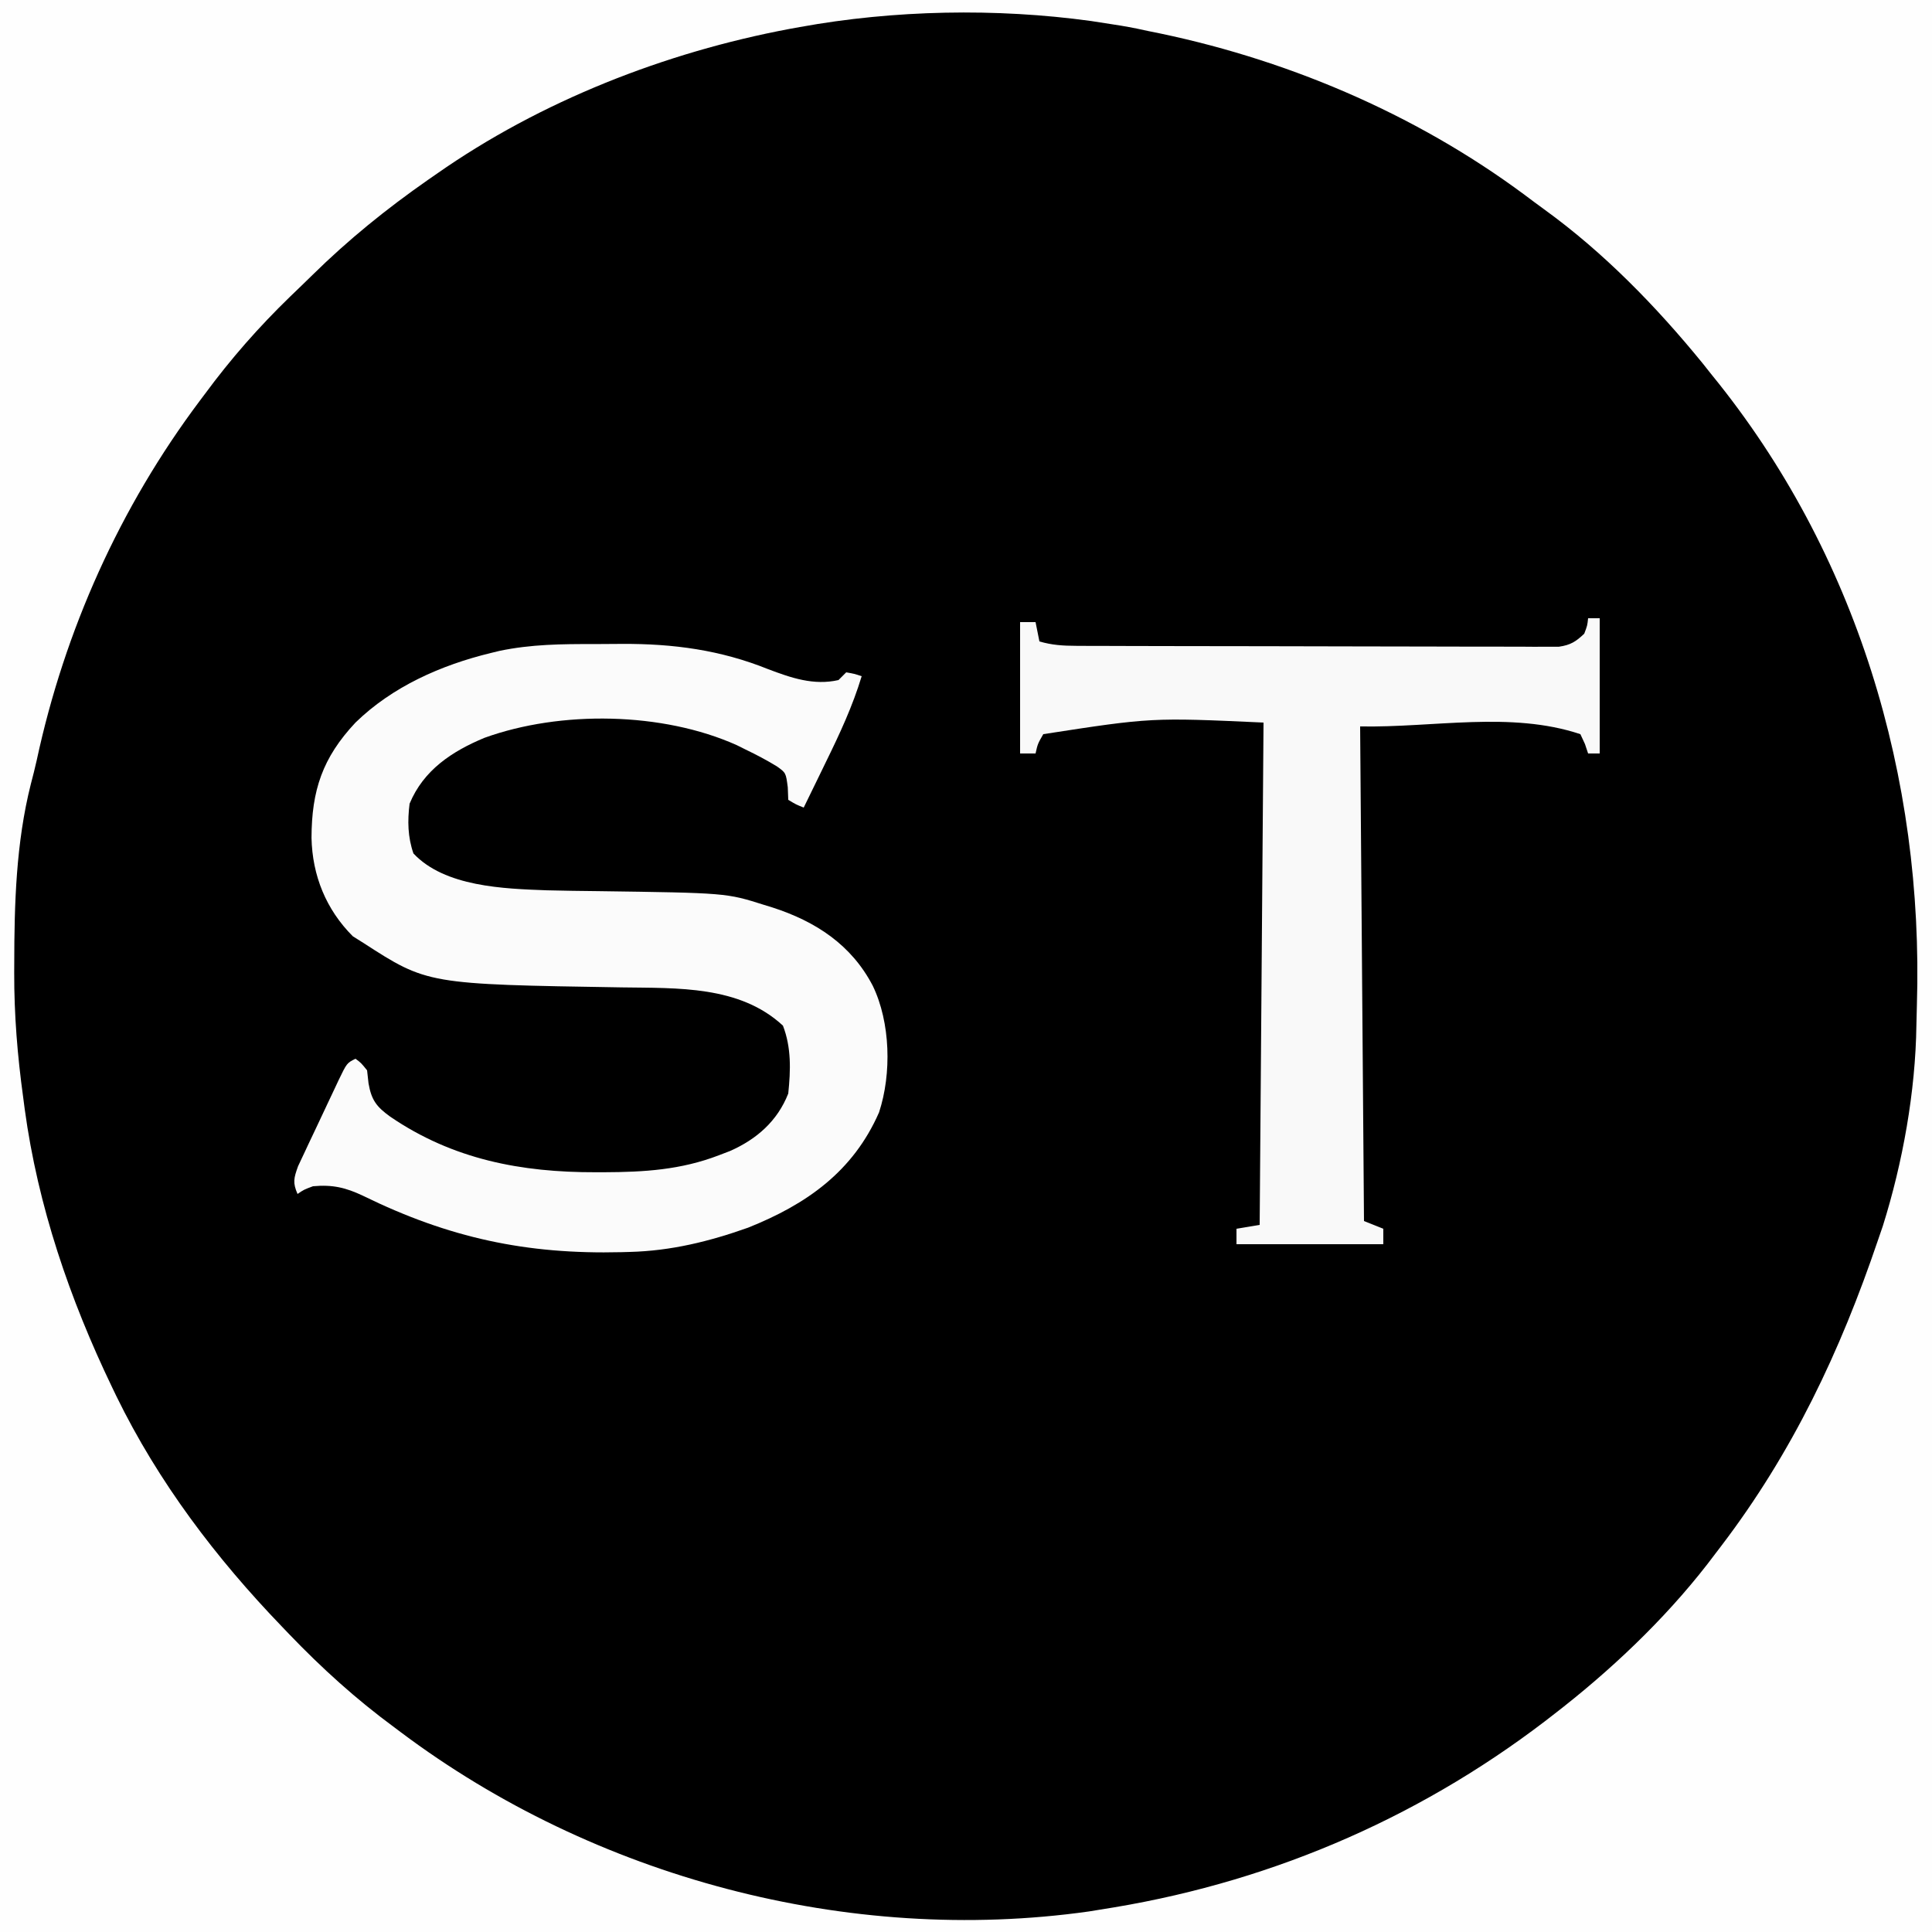 <?xml version="1.0" encoding="UTF-8"?>
<svg version="1.1" xmlns="http://www.w3.org/2000/svg" width="500" height="500">
<rect width="100%" height="100%" fill="#808080" stroke="none"/>
<path d="M0 0 C165 0 330 0 500 0 C500 165 500 330 500 500 C335 500 170 500 0 500 C0 335 0 170 0 0 Z " fill="#000000" transform="translate(0,0)"/>
<path d="M0 0 C165 0 330 0 500 0 C500 165 500 330 500 500 C335 500 170 500 0 500 C0 335 0 170 0 0 Z M207 7 C206.108 7.161 205.216 7.322 204.297 7.488 C172.134 13.543 139.899 26.15 113 45 C112.256 45.515 111.513 46.03 110.747 46.561 C100.033 54.036 90.137 62.038 80.828 71.203 C78.941 73.058 77.034 74.89 75.125 76.723 C66.97 84.625 59.731 92.862 53 102 C52.579 102.56 52.158 103.12 51.725 103.697 C31.025 131.265 16.739 163.111 9.499 196.766 C9.034 198.846 8.512 200.9 7.969 202.961 C4.148 218.144 3.704 233.865 3.688 249.438 C3.684 250.184 3.681 250.931 3.677 251.7 C3.649 262.604 4.511 273.202 6 284 C6.13 284.998 6.26 285.995 6.394 287.023 C9.81 312.153 18.036 336.2 29 359 C29.371 359.772 29.742 360.545 30.124 361.34 C40.975 383.563 55.898 403.245 73 421 C73.583 421.61 74.166 422.22 74.767 422.849 C83.288 431.731 92.093 439.702 102 447 C102.56 447.421 103.12 447.842 103.697 448.275 C153.748 485.856 219.617 503.458 281.801 494.684 C283.201 494.462 284.601 494.234 286 494 C287.147 493.815 287.147 493.815 288.318 493.625 C330.54 486.576 369.457 469.44 403 443 C403.82 442.358 403.82 442.358 404.657 441.702 C419.124 430.26 432.986 416.812 444 402 C444.47 401.384 444.941 400.769 445.425 400.134 C463.891 375.917 476.266 349.716 486 321 C486.423 319.77 486.846 318.54 487.281 317.273 C492.432 300.865 495.731 282.509 495.965 265.305 C495.991 263.58 496.036 261.856 496.09 260.133 C497.891 201.205 480.54 143.015 443 97 C442.22 96.016 441.44 95.033 440.637 94.02 C428.655 79.318 415.033 65.32 399.64 54.187 C397.955 52.968 396.292 51.722 394.629 50.473 C365.957 29.18 332.003 14.863 297 8 C295.617 7.702 295.617 7.702 294.207 7.398 C291.478 6.845 288.755 6.405 286 6 C284.802 5.814 283.605 5.629 282.371 5.438 C257.809 2.051 231.353 2.563 207 7 Z " fill="#FEFEFE" transform="translate(0,0)"/>
<path d="M0 0 C2.418 0.003 4.835 -0.02 7.252 -0.046 C20.444 -0.101 32.664 1.526 44.999 6.503 C50.946 8.749 56.76 10.778 63.186 9.316 C63.846 8.656 64.506 7.996 65.186 7.316 C67.311 7.691 67.311 7.691 69.186 8.316 C66.847 16.056 63.552 23.126 59.999 30.378 C59.16 32.106 59.16 32.106 58.305 33.868 C56.937 36.687 55.564 39.502 54.186 42.316 C52.194 41.519 52.194 41.519 50.186 40.316 C50.145 39.243 50.104 38.171 50.061 37.066 C49.577 33.322 49.577 33.322 47.26 31.663 C44.627 30.054 41.967 28.654 39.186 27.316 C38.419 26.934 37.652 26.553 36.862 26.159 C17.63 17.539 -8.757 17.148 -28.439 24.265 C-36.85 27.765 -44.209 32.615 -47.814 41.316 C-48.372 45.769 -48.292 49.941 -46.814 54.191 C-38.691 62.821 -23.466 63.317 -12.26 63.727 C-7.882 63.838 -3.505 63.897 0.874 63.941 C34.142 64.403 34.142 64.403 43.936 67.503 C44.651 67.723 45.365 67.943 46.102 68.17 C57.31 71.794 66.535 77.83 72.061 88.441 C76.642 97.936 76.976 111.163 73.686 121.191 C66.968 136.533 54.917 144.986 39.795 151.034 C29.723 154.61 19.883 157.034 9.186 157.316 C8.463 157.336 7.74 157.357 6.995 157.378 C-17.61 157.983 -37.612 153.686 -59.816 142.805 C-64.329 140.667 -67.71 139.852 -72.814 140.316 C-75.168 141.196 -75.168 141.196 -76.814 142.316 C-78.097 139.362 -77.779 138.218 -76.674 135.124 C-76.102 133.876 -75.516 132.634 -74.919 131.398 C-74.612 130.74 -74.305 130.082 -73.988 129.404 C-73.337 128.017 -72.68 126.633 -72.018 125.251 C-71.003 123.131 -70.008 121.003 -69.015 118.872 C-68.38 117.526 -67.744 116.18 -67.107 114.835 C-66.808 114.197 -66.509 113.558 -66.201 112.9 C-64.046 108.432 -64.046 108.432 -61.814 107.316 C-60.376 108.378 -60.376 108.378 -58.814 110.316 C-58.69 111.429 -58.566 112.543 -58.439 113.691 C-57.68 118.093 -56.301 119.796 -52.814 122.316 C-36.629 133.361 -18.959 136.746 0.374 136.691 C1.058 136.69 1.742 136.69 2.446 136.69 C12.875 136.658 22.379 136.081 32.186 132.316 C33.162 131.942 34.138 131.568 35.143 131.183 C42.013 128.145 47.401 123.429 50.186 116.316 C50.81 110.291 51.007 104.444 48.811 98.753 C37.602 88.345 21.51 89.07 7.114 88.853 C-43.213 88.045 -43.213 88.045 -59.814 77.316 C-60.701 76.759 -61.588 76.202 -62.501 75.628 C-69.43 68.699 -72.988 59.899 -73.195 50.163 C-73.163 37.899 -70.374 29.438 -61.814 20.316 C-52.262 11.007 -39.671 5.441 -26.814 2.316 C-26.079 2.137 -25.343 1.958 -24.585 1.773 C-16.401 0.046 -8.326 -0.023 0 0 Z " fill="#FBFBFB" transform="translate(153.814,166.684)"/>
<path d="M0 0 C0.99 0 1.98 0 3 0 C3 11.55 3 23.1 3 35 C2.01 35 1.02 35 0 35 C-0.402 33.793 -0.402 33.793 -0.812 32.562 C-1.4 31.294 -1.4 31.294 -2 30 C-20.036 23.988 -39.992 28.352 -59 28 C-58.67 70.24 -58.34 112.48 -58 156 C-56.35 156.66 -54.7 157.32 -53 158 C-53 159.32 -53 160.64 -53 162 C-65.54 162 -78.08 162 -91 162 C-91 160.68 -91 159.36 -91 158 C-89.02 157.67 -87.04 157.34 -85 157 C-84.67 114.1 -84.34 71.2 -84 27 C-112.986 25.678 -112.986 25.678 -141 30 C-142.439 32.51 -142.439 32.51 -143 35 C-144.32 35 -145.64 35 -147 35 C-147 23.78 -147 12.56 -147 1 C-145.68 1 -144.36 1 -143 1 C-142.67 2.65 -142.34 4.3 -142 6 C-138.772 6.958 -135.858 7.13 -132.497 7.14 C-130.819 7.149 -130.819 7.149 -129.106 7.158 C-127.883 7.159 -126.66 7.16 -125.4 7.161 C-124.109 7.166 -122.818 7.171 -121.487 7.176 C-117.948 7.189 -114.409 7.196 -110.87 7.2 C-108.658 7.203 -106.447 7.207 -104.236 7.212 C-97.317 7.225 -90.399 7.235 -83.48 7.239 C-75.493 7.243 -67.507 7.261 -59.52 7.29 C-53.345 7.311 -47.17 7.322 -40.995 7.323 C-37.307 7.324 -33.62 7.33 -29.932 7.348 C-25.821 7.367 -21.71 7.363 -17.6 7.356 C-15.765 7.37 -15.765 7.37 -13.894 7.384 C-12.775 7.379 -11.656 7.373 -10.503 7.367 C-9.531 7.369 -8.559 7.37 -7.558 7.372 C-4.552 6.935 -3.188 6.074 -1 4 C-0.204 1.906 -0.204 1.906 0 0 Z " fill="#F9F9F9" transform="translate(411,160)"/>
</svg>
